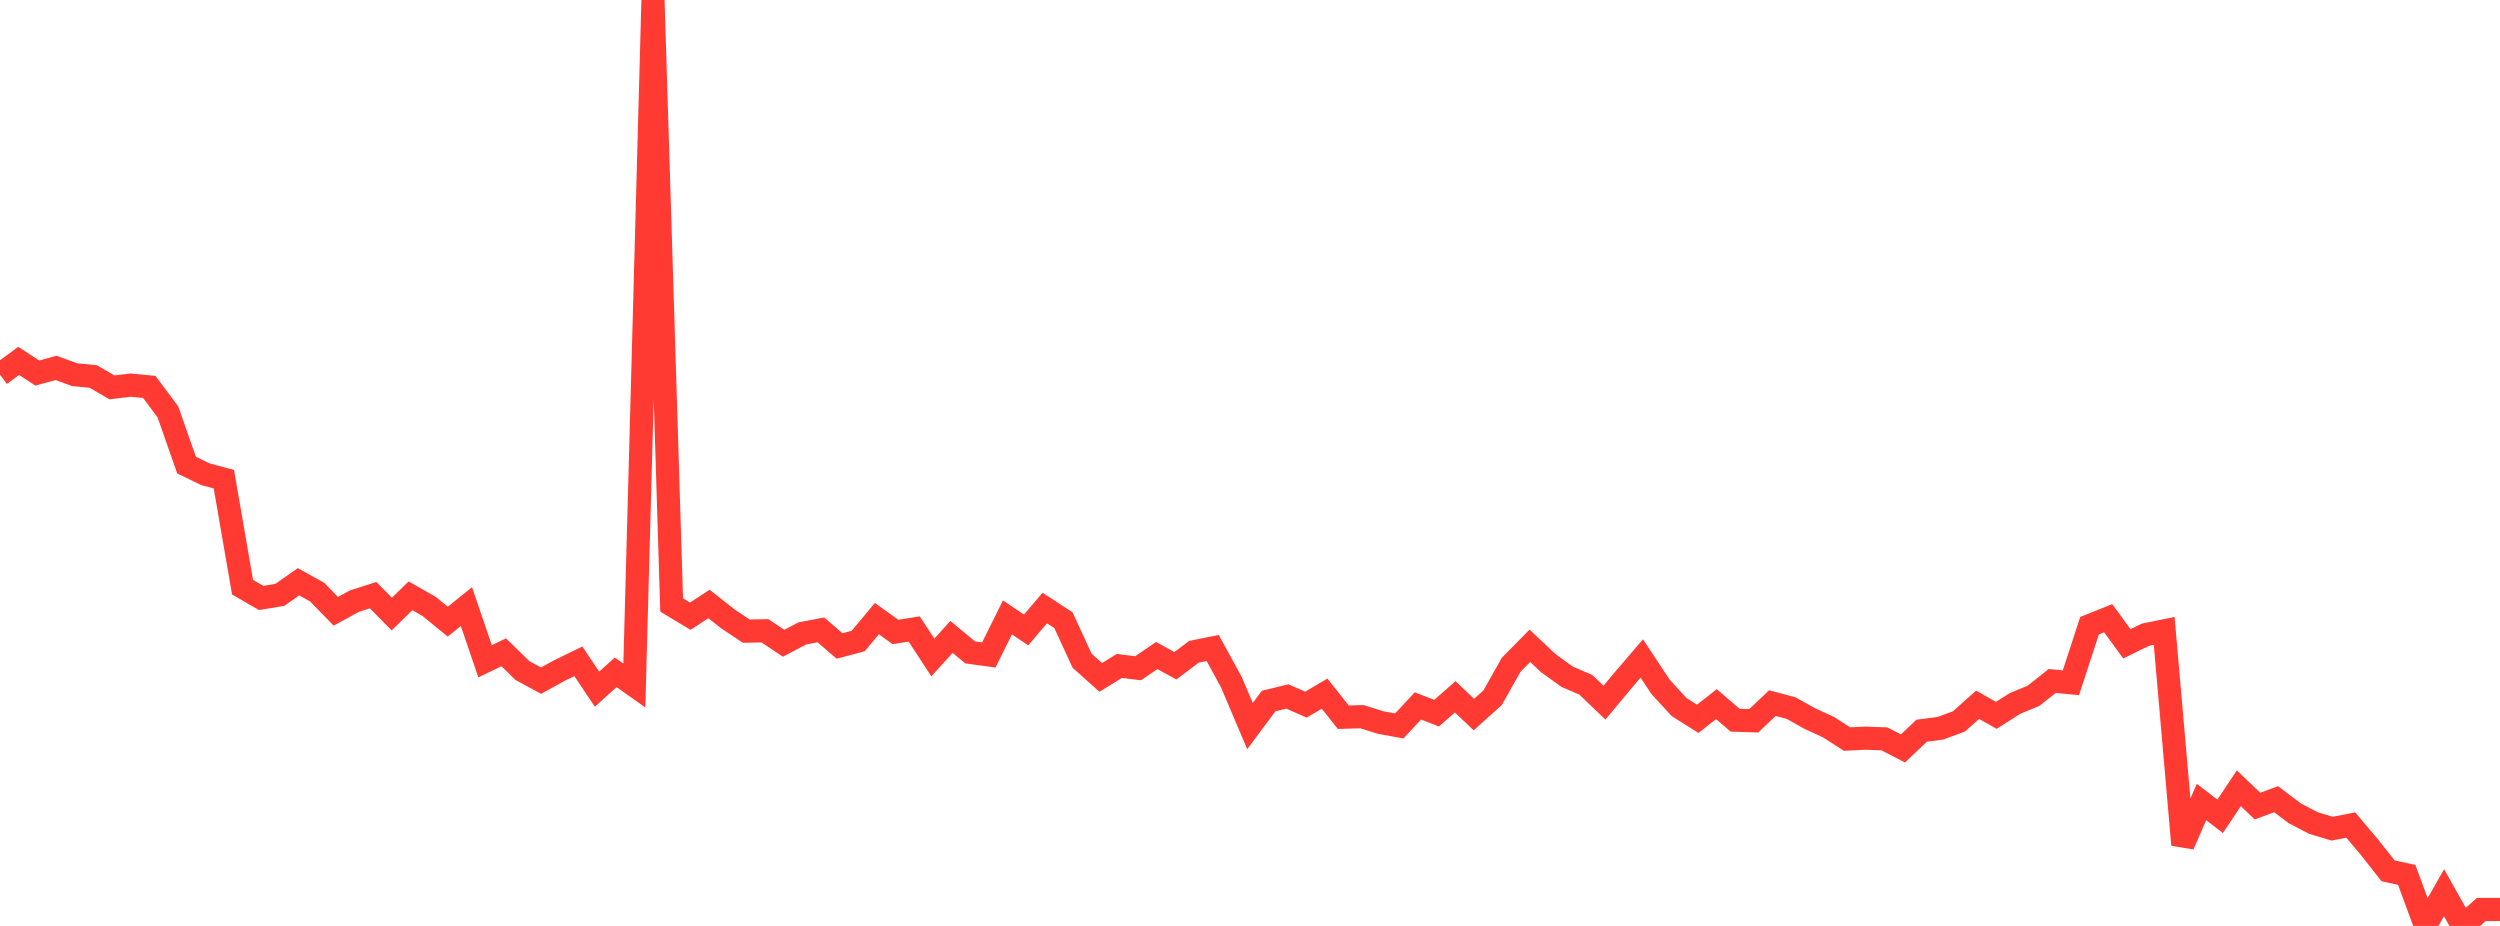 <?xml version="1.0" standalone="no"?>
<!DOCTYPE svg PUBLIC "-//W3C//DTD SVG 1.1//EN" "http://www.w3.org/Graphics/SVG/1.1/DTD/svg11.dtd">

<svg width="135" height="50" viewBox="0 0 135 50" preserveAspectRatio="none" 
  xmlns="http://www.w3.org/2000/svg"
  xmlns:xlink="http://www.w3.org/1999/xlink">


<polyline points="0.0, 20.233 1.007, 19.488 2.015, 20.144 3.022, 19.866 4.03, 20.233 5.037, 20.331 6.045, 20.918 7.052, 20.797 8.06, 20.893 9.067, 22.241 10.075, 25.117 11.082, 25.605 12.09, 25.879 13.097, 31.708 14.104, 32.29 15.112, 32.121 16.119, 31.415 17.127, 31.975 18.134, 33.009 19.142, 32.46 20.149, 32.138 21.157, 33.16 22.164, 32.173 23.172, 32.747 24.179, 33.57 25.187, 32.755 26.194, 35.709 27.201, 35.224 28.209, 36.209 29.216, 36.755 30.224, 36.201 31.231, 35.711 32.239, 37.216 33.246, 36.306 34.254, 37.018 35.261, 0.0 36.269, 32.67 37.276, 33.274 38.284, 32.615 39.291, 33.408 40.299, 34.083 41.306, 34.062 42.313, 34.736 43.321, 34.206 44.328, 34.014 45.336, 34.882 46.343, 34.615 47.351, 33.406 48.358, 34.128 49.366, 33.964 50.373, 35.505 51.381, 34.393 52.388, 35.229 53.396, 35.367 54.403, 33.338 55.41, 34.019 56.418, 32.831 57.425, 33.49 58.433, 35.679 59.44, 36.579 60.448, 35.96 61.455, 36.087 62.463, 35.399 63.47, 35.95 64.478, 35.193 65.485, 34.992 66.493, 36.834 67.5, 39.208 68.507, 37.854 69.515, 37.609 70.522, 38.049 71.53, 37.456 72.537, 38.73 73.545, 38.701 74.552, 39.016 75.56, 39.201 76.567, 38.121 77.575, 38.511 78.582, 37.629 79.59, 38.586 80.597, 37.683 81.604, 35.897 82.612, 34.875 83.619, 35.82 84.627, 36.545 85.634, 36.979 86.642, 37.943 87.649, 36.733 88.657, 35.557 89.664, 37.081 90.672, 38.183 91.679, 38.816 92.687, 38.023 93.694, 38.89 94.701, 38.923 95.709, 37.969 96.716, 38.235 97.724, 38.8 98.731, 39.262 99.739, 39.909 100.746, 39.861 101.754, 39.897 102.761, 40.415 103.769, 39.458 104.776, 39.328 105.784, 38.956 106.791, 38.057 107.799, 38.629 108.806, 37.99 109.813, 37.57 110.821, 36.772 111.828, 36.87 112.836, 33.787 113.843, 33.383 114.851, 34.765 115.858, 34.273 116.866, 34.067 117.873, 45.62 118.881, 43.308 119.888, 44.082 120.896, 42.566 121.903, 43.528 122.91, 43.158 123.918, 43.919 124.925, 44.444 125.933, 44.749 126.94, 44.552 127.948, 45.744 128.955, 47.025 129.963, 47.242 130.97, 49.976 131.978, 48.205 132.985, 50.0 133.993, 49.111 135.0, 49.111" fill="none" stroke="#ff3a33" stroke-width="1.25"/>

</svg>